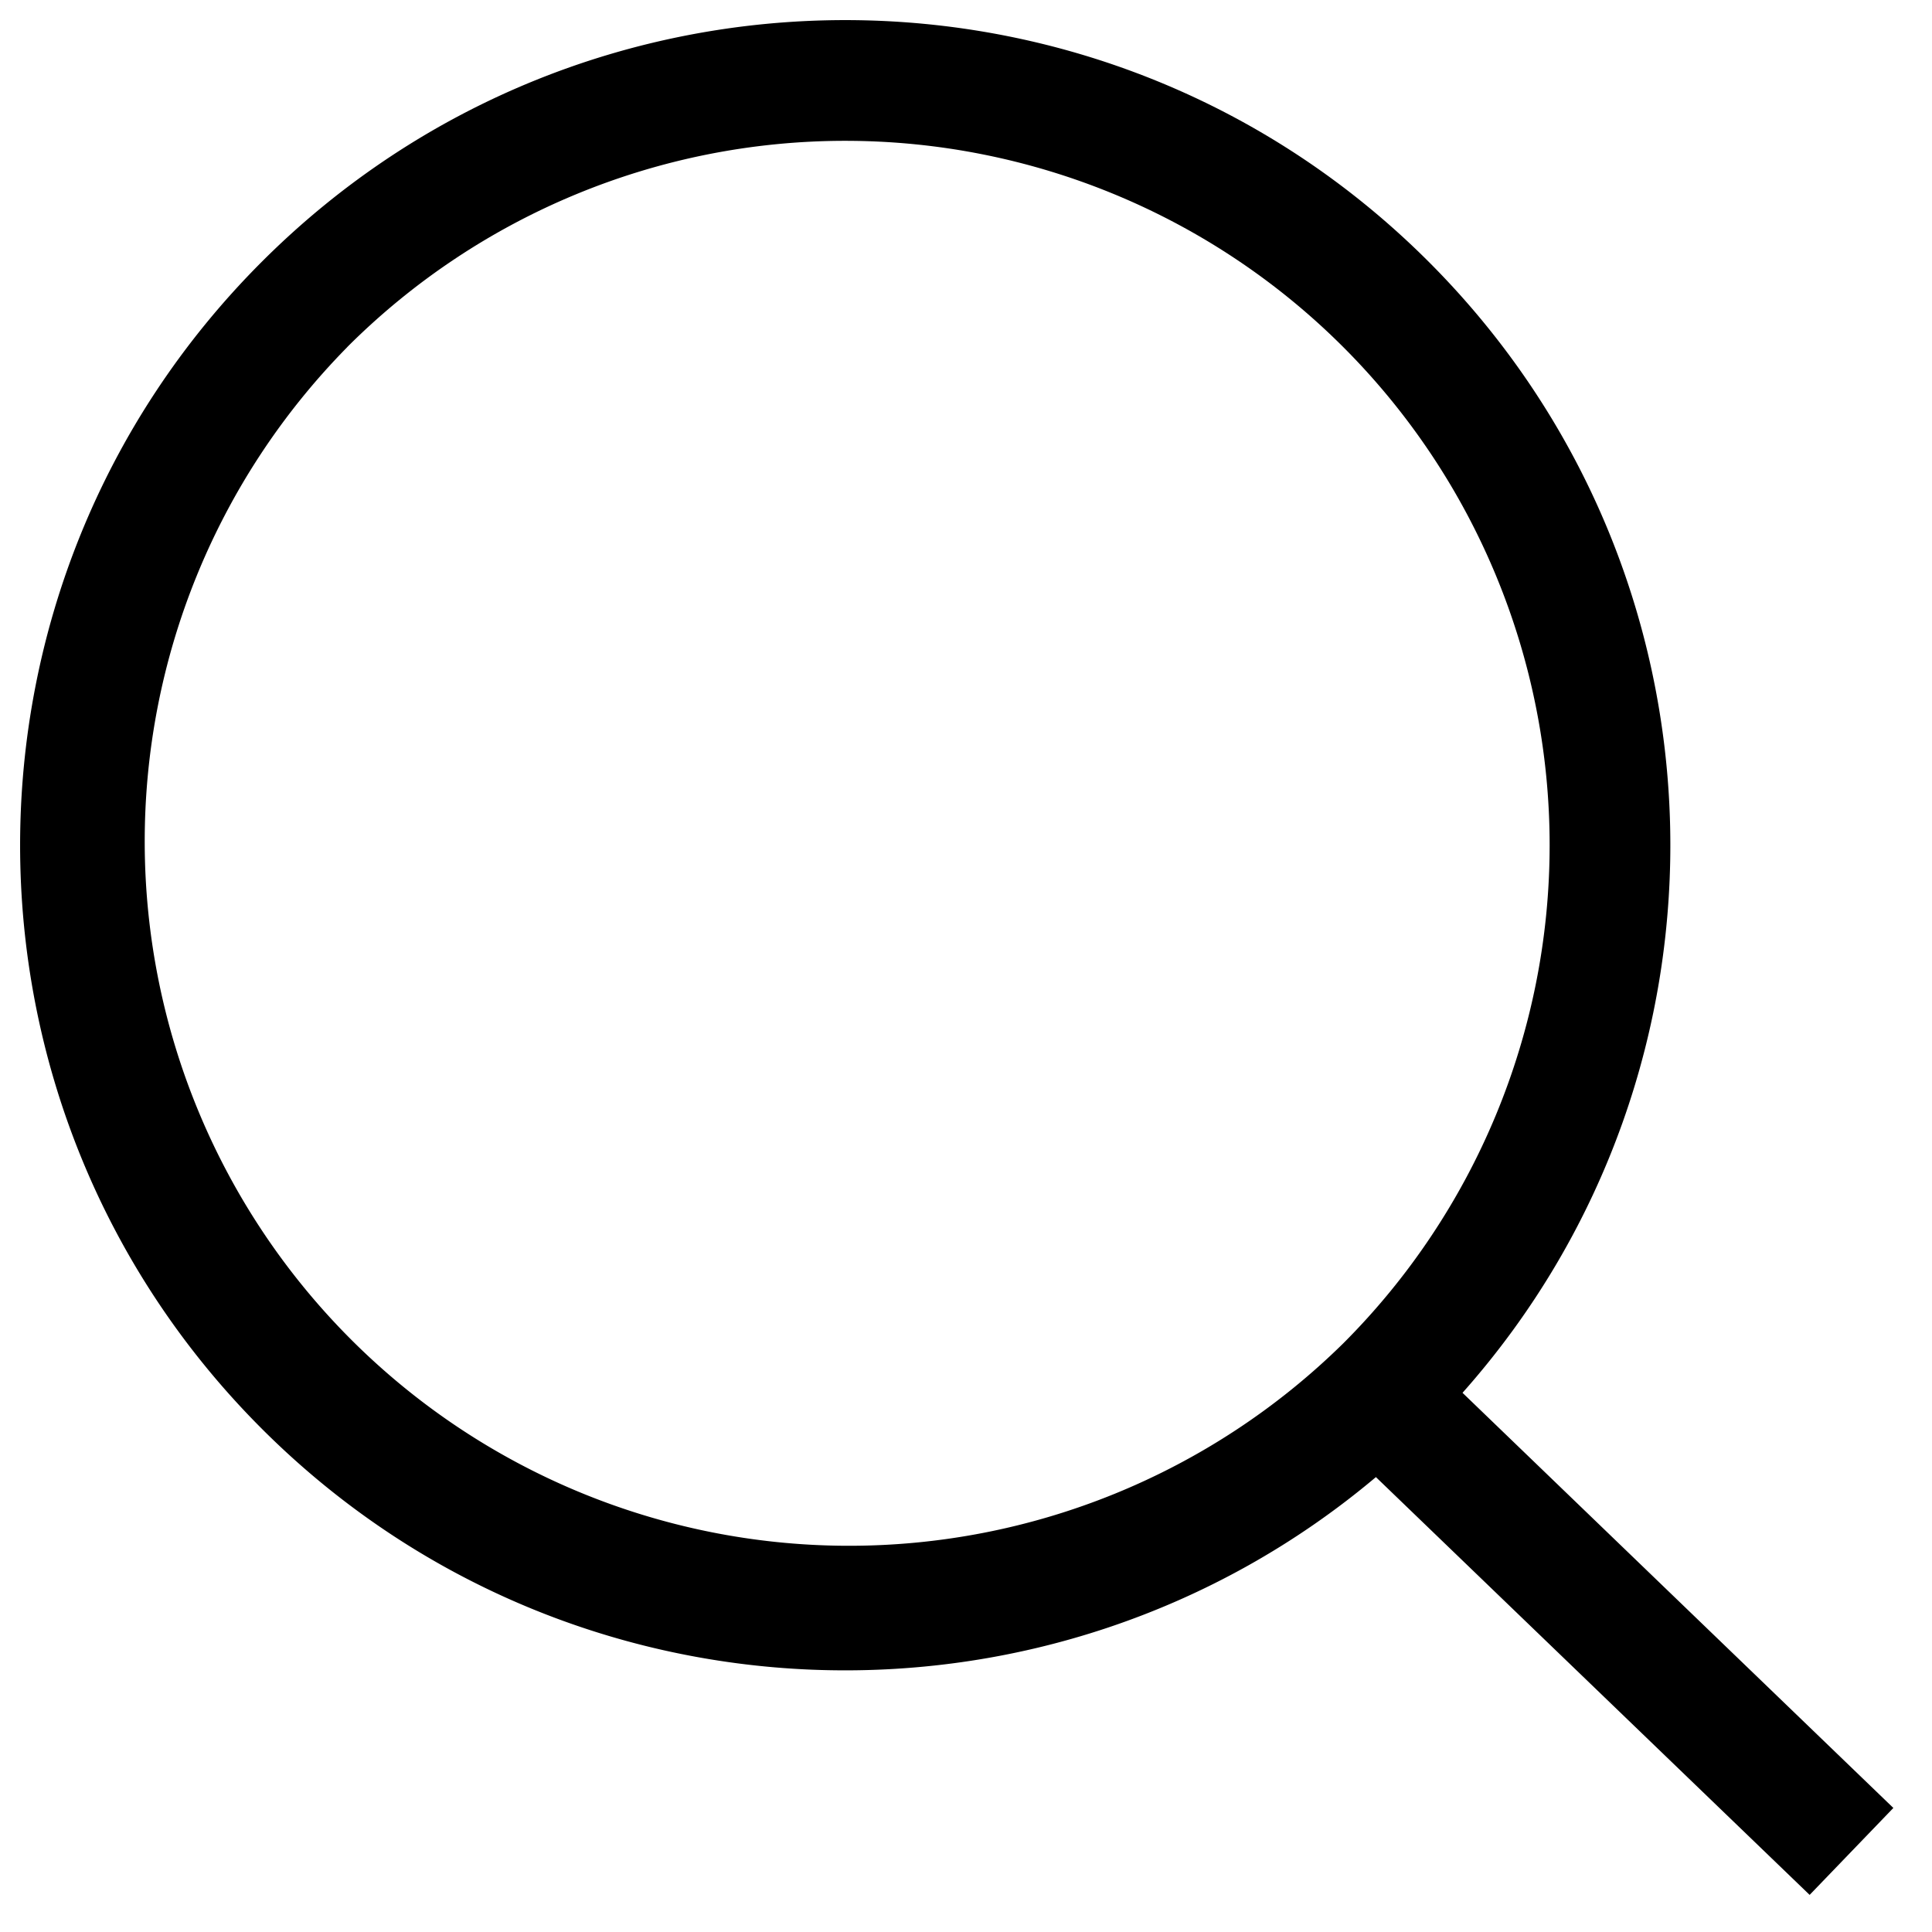 <svg xmlns="http://www.w3.org/2000/svg" viewBox="4 4 24 24"><path d="M21.748 7.252c-4.003-4.003-10.493-4.003-14.496 0s-4.003 10.493 0 14.496c3.791 3.791 9.814 3.991 13.84.601l5.388 5.19 1.04-1.08-5.352-5.157c3.577-4.025 3.437-10.192-.42-14.05ZM8.313 8.312a8.75 8.75 0 1 1 12.374 12.375A8.75 8.75 0 0 1 8.313 8.313Z"/></svg>

